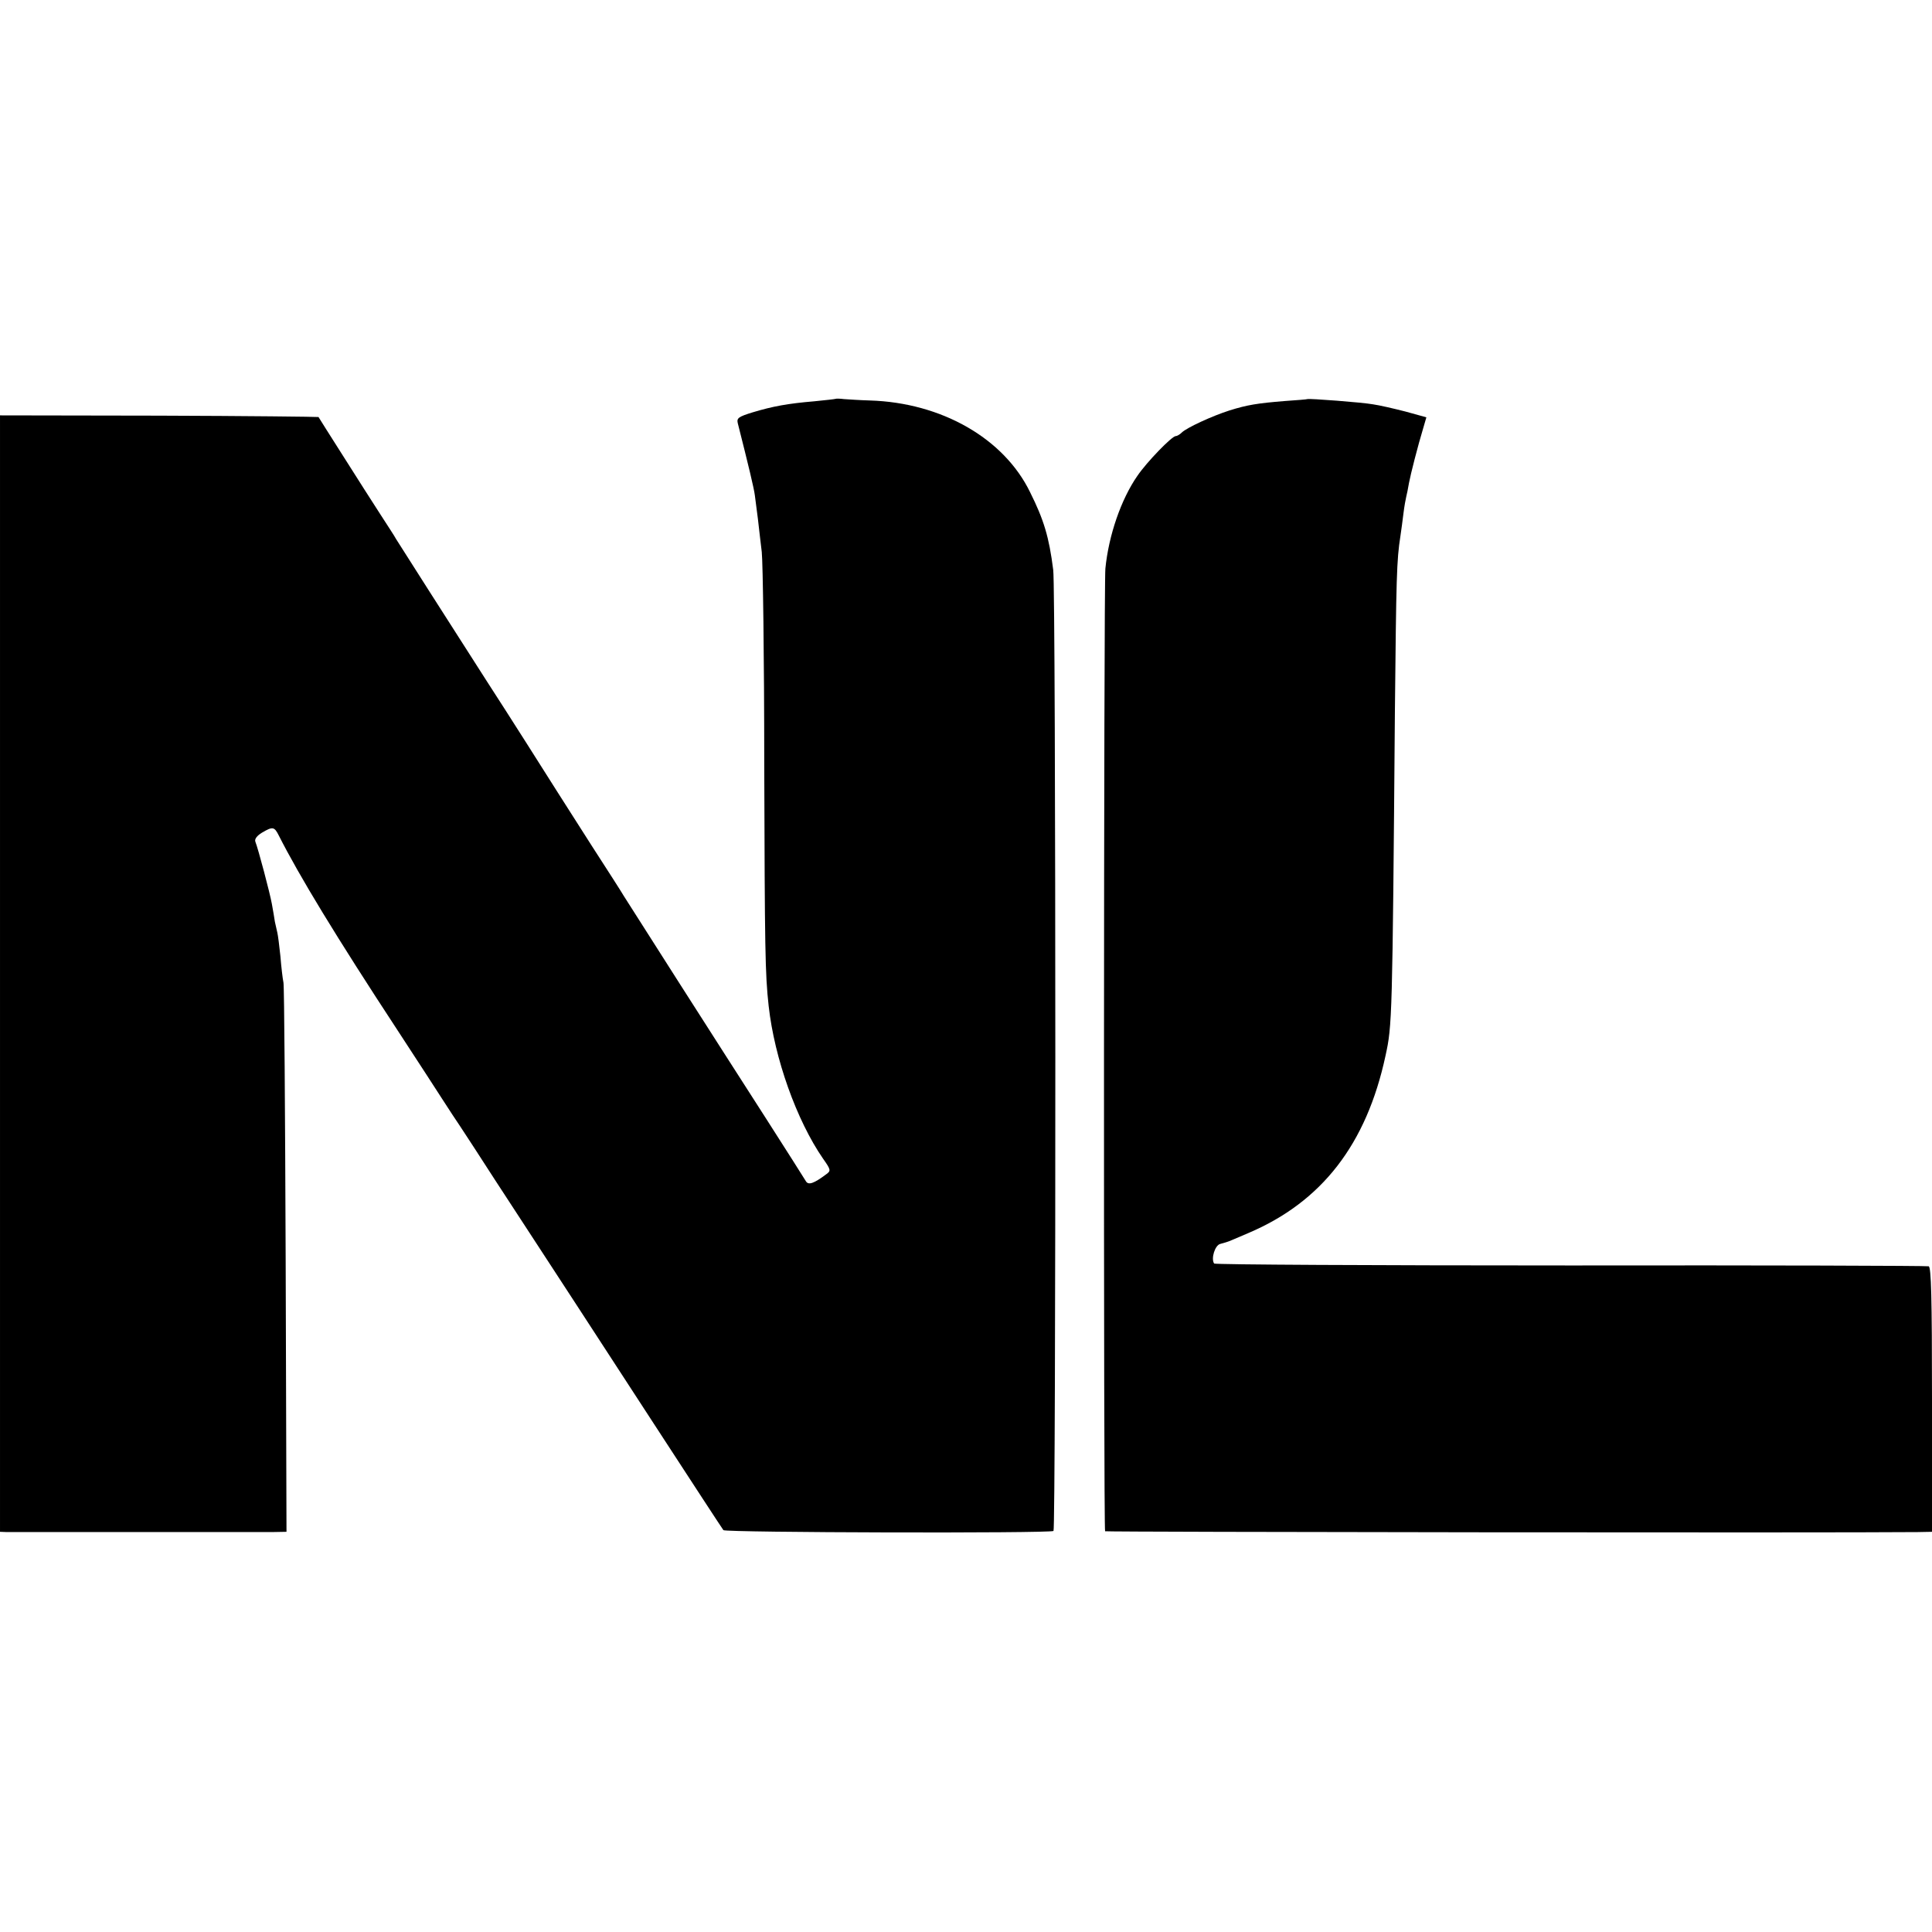 <?xml version="1.0" standalone="no"?>
<!DOCTYPE svg PUBLIC "-//W3C//DTD SVG 20010904//EN"
 "http://www.w3.org/TR/2001/REC-SVG-20010904/DTD/svg10.dtd">
<svg version="1.0" xmlns="http://www.w3.org/2000/svg"
 width="700pt" height="700pt" viewBox="0 0 700 700"
 preserveAspectRatio="xMidYMid meet">
<g transform="translate(0,700) scale(0.1,-0.1)"
fill="#000000" stroke="none">
<path d="M3028 5555 c-2 -1 -37 -5 -78 -9 -95 -8 -150 -18 -223 -40 -52 -16
-58 -21 -54 -39 39 -154 59 -237 62 -262 2 -16 7 -55 11 -85 3 -30 10 -84 14
-120 4 -36 9 -382 9 -770 2 -670 3 -758 16 -875 21 -189 101 -414 197 -553 29
-41 29 -44 11 -57 -44 -33 -64 -40 -73 -25 -5 8 -69 110 -143 225 -164 255
-496 775 -517 809 -8 14 -60 95 -115 180 -55 86 -111 174 -125 196 -34 54
-179 283 -255 400 -131 204 -320 501 -330 517 -5 10 -31 49 -56 88 -25 38 -85
133 -134 210 -49 77 -90 142 -91 144 -2 1 -262 4 -578 5 l-576 1 0 -2022 0
-2023 25 -1 c14 0 223 0 465 0 242 0 464 0 494 0 l54 1 -3 983 c-2 540 -5 993
-8 1007 -3 14 -8 57 -11 95 -4 39 -9 77 -11 85 -2 8 -6 26 -9 40 -2 14 -7 43
-11 65 -7 39 -49 198 -60 226 -3 9 6 21 24 32 39 23 45 22 61 -10 74 -146 206
-364 435 -713 70 -107 140 -215 156 -240 16 -25 34 -52 39 -60 6 -8 41 -62 79
-120 37 -58 107 -165 154 -237 148 -227 245 -375 497 -763 134 -206 247 -379
251 -384 8 -9 1181 -12 1196 -3 9 6 9 3409 -1 3482 -15 119 -34 182 -84 282
-95 195 -321 324 -580 332 -37 1 -79 4 -94 5 -15 2 -29 2 -30 1z"/>
<path d="M4737 5554 c-1 -1 -38 -4 -82 -7 -99 -8 -136 -14 -200 -34 -63 -20
-156 -63 -173 -80 -7 -7 -17 -13 -22 -13 -14 0 -105 -94 -139 -144 -59 -85
-104 -215 -116 -336 -6 -59 -7 -3482 -1 -3488 4 -3 2637 -6 2944 -3 l52 1 0
479 c0 374 -3 480 -12 483 -7 2 -591 4 -1298 3 -707 0 -1288 3 -1291 7 -12 18
3 66 22 71 11 3 22 6 24 7 3 0 37 15 77 32 267 113 429 322 498 643 24 110 25
127 34 1250 5 483 6 544 20 633 3 20 8 57 11 82 3 25 8 52 10 60 2 8 7 31 10
50 6 32 31 131 54 207 l9 31 -76 21 c-43 11 -95 23 -117 26 -37 7 -234 22
-238 19z"/>
</g>
</svg>

